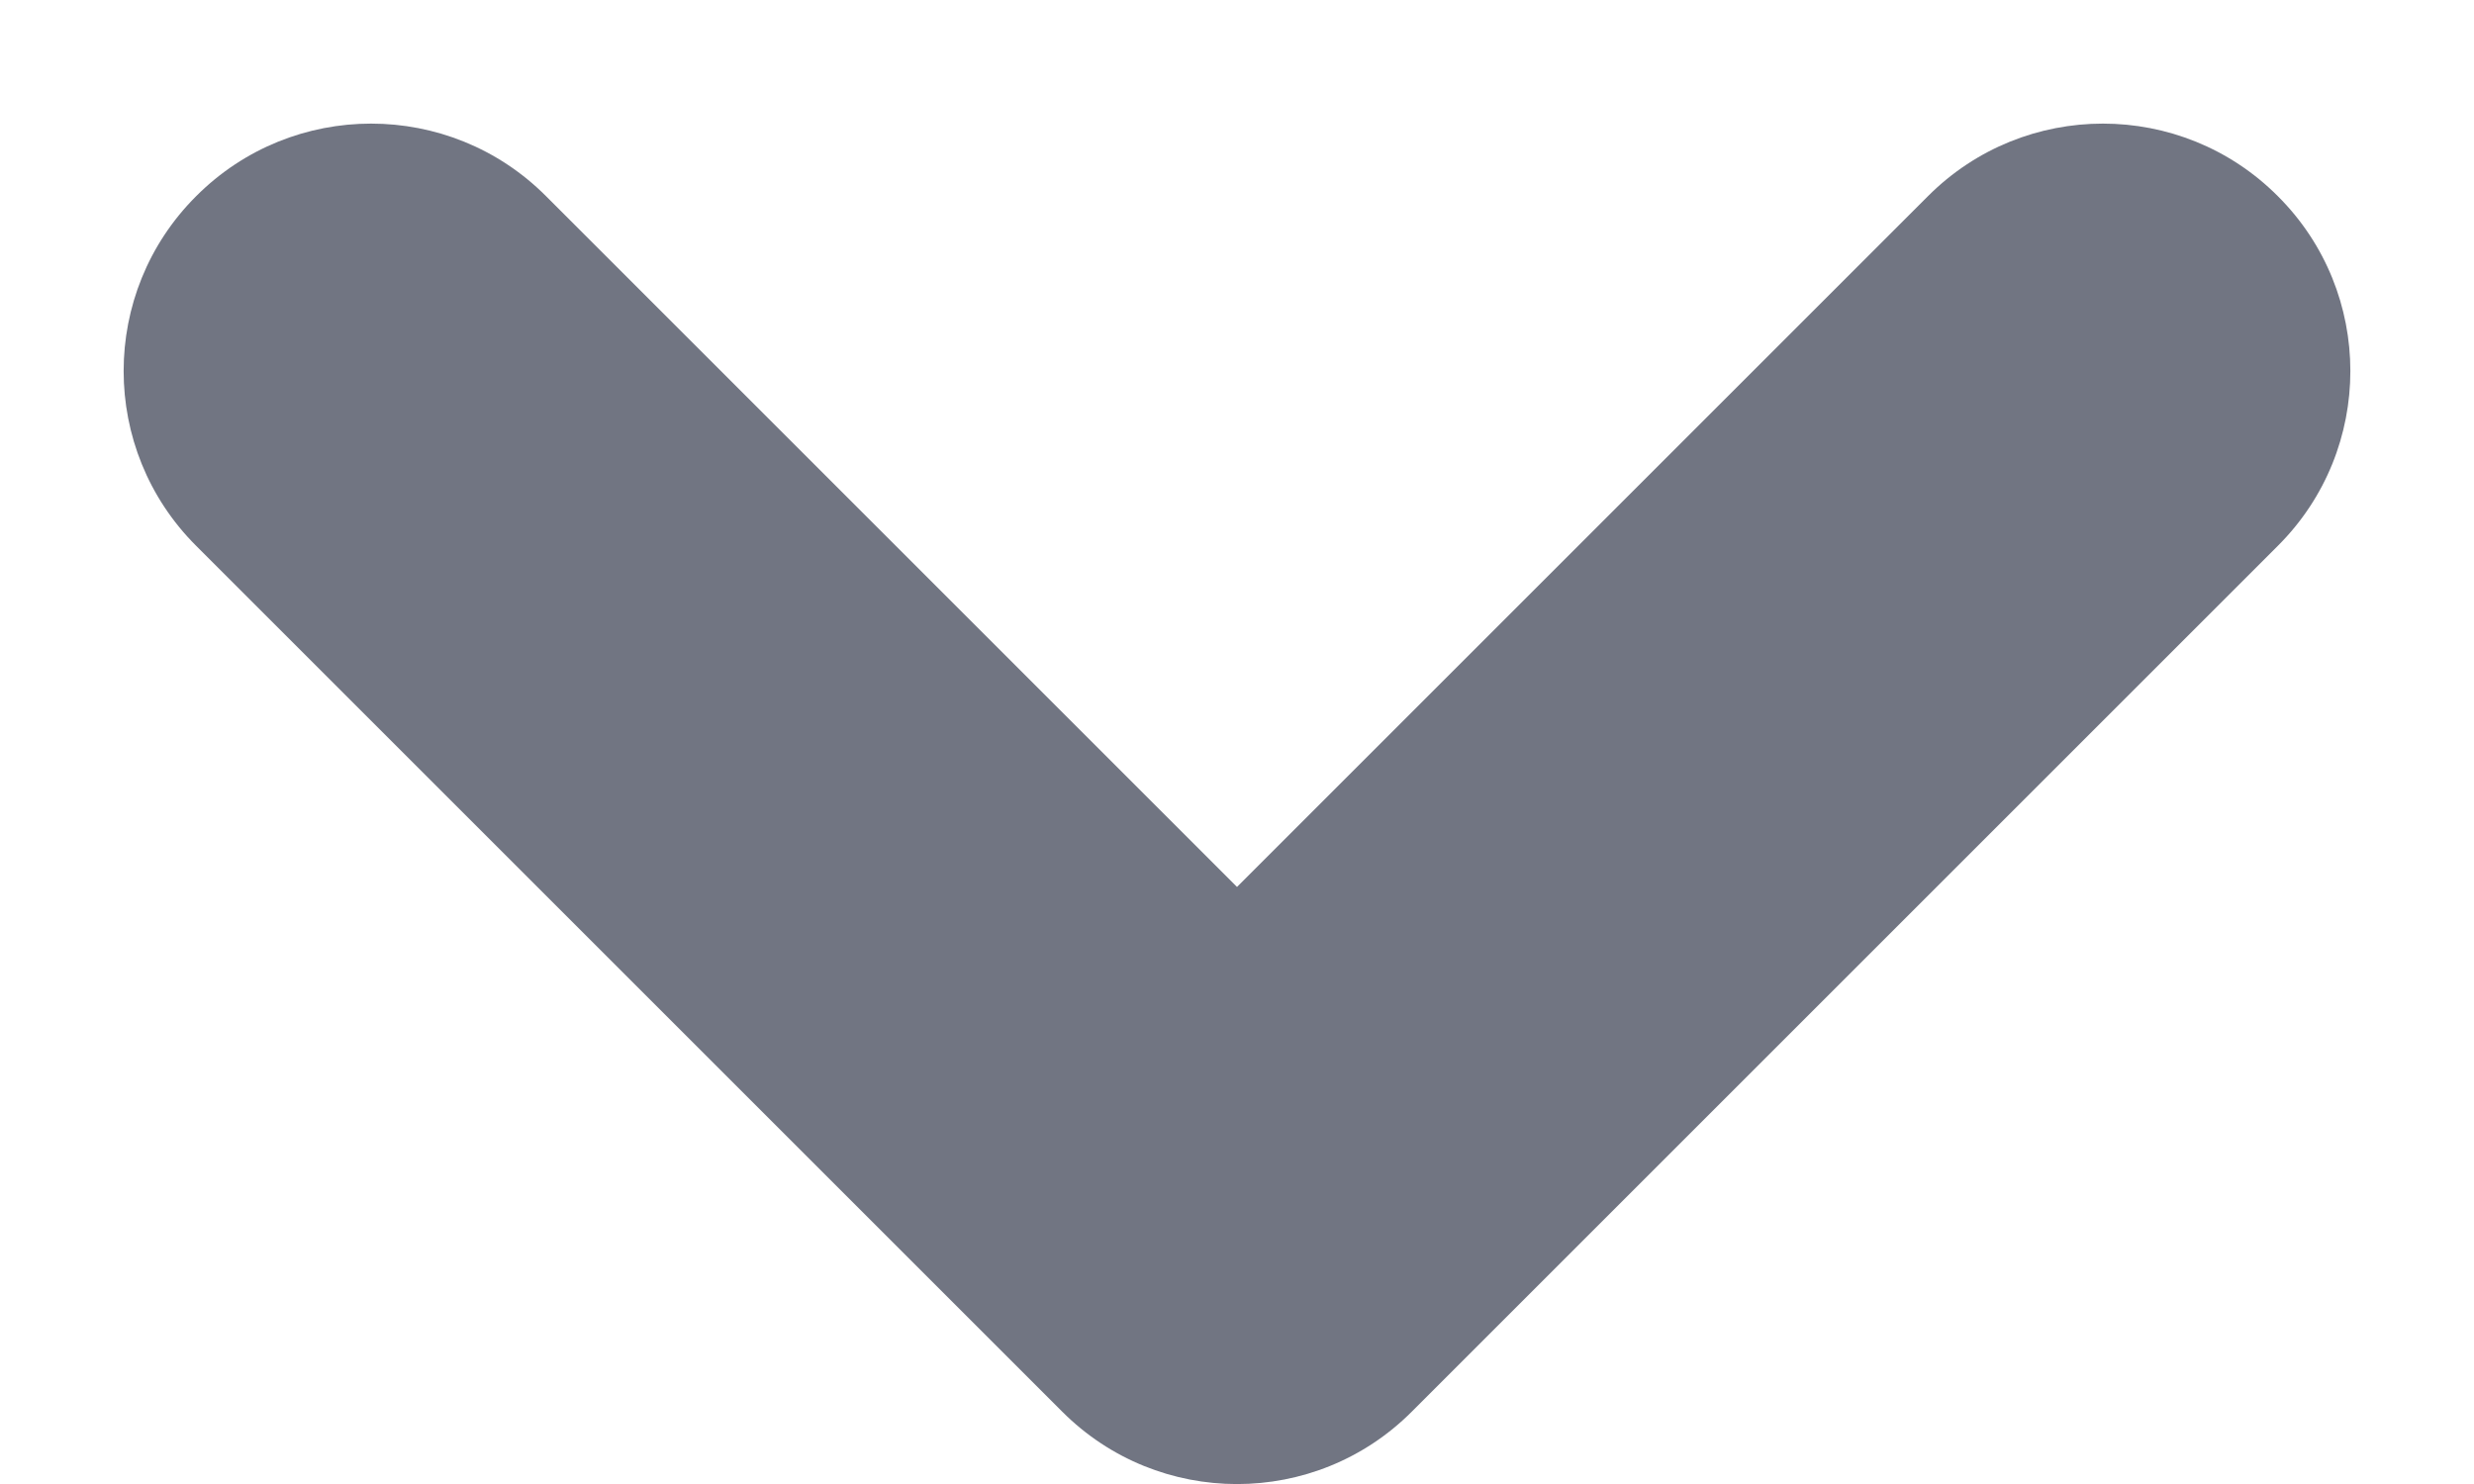 <svg width="10" height="6" viewBox="0 0 10 6" fill="none" xmlns="http://www.w3.org/2000/svg">
<path fill-rule="evenodd" clip-rule="evenodd" d="M9.207 0.793C8.817 0.402 8.183 0.402 7.793 0.793L5 3.586L2.207 0.793C1.817 0.402 1.183 0.402 0.793 0.793C0.402 1.183 0.402 1.817 0.793 2.207L4.293 5.707C4.683 6.098 5.317 6.098 5.707 5.707L9.207 2.207C9.598 1.817 9.598 1.183 9.207 0.793Z" fill="#717582"/>
</svg>
